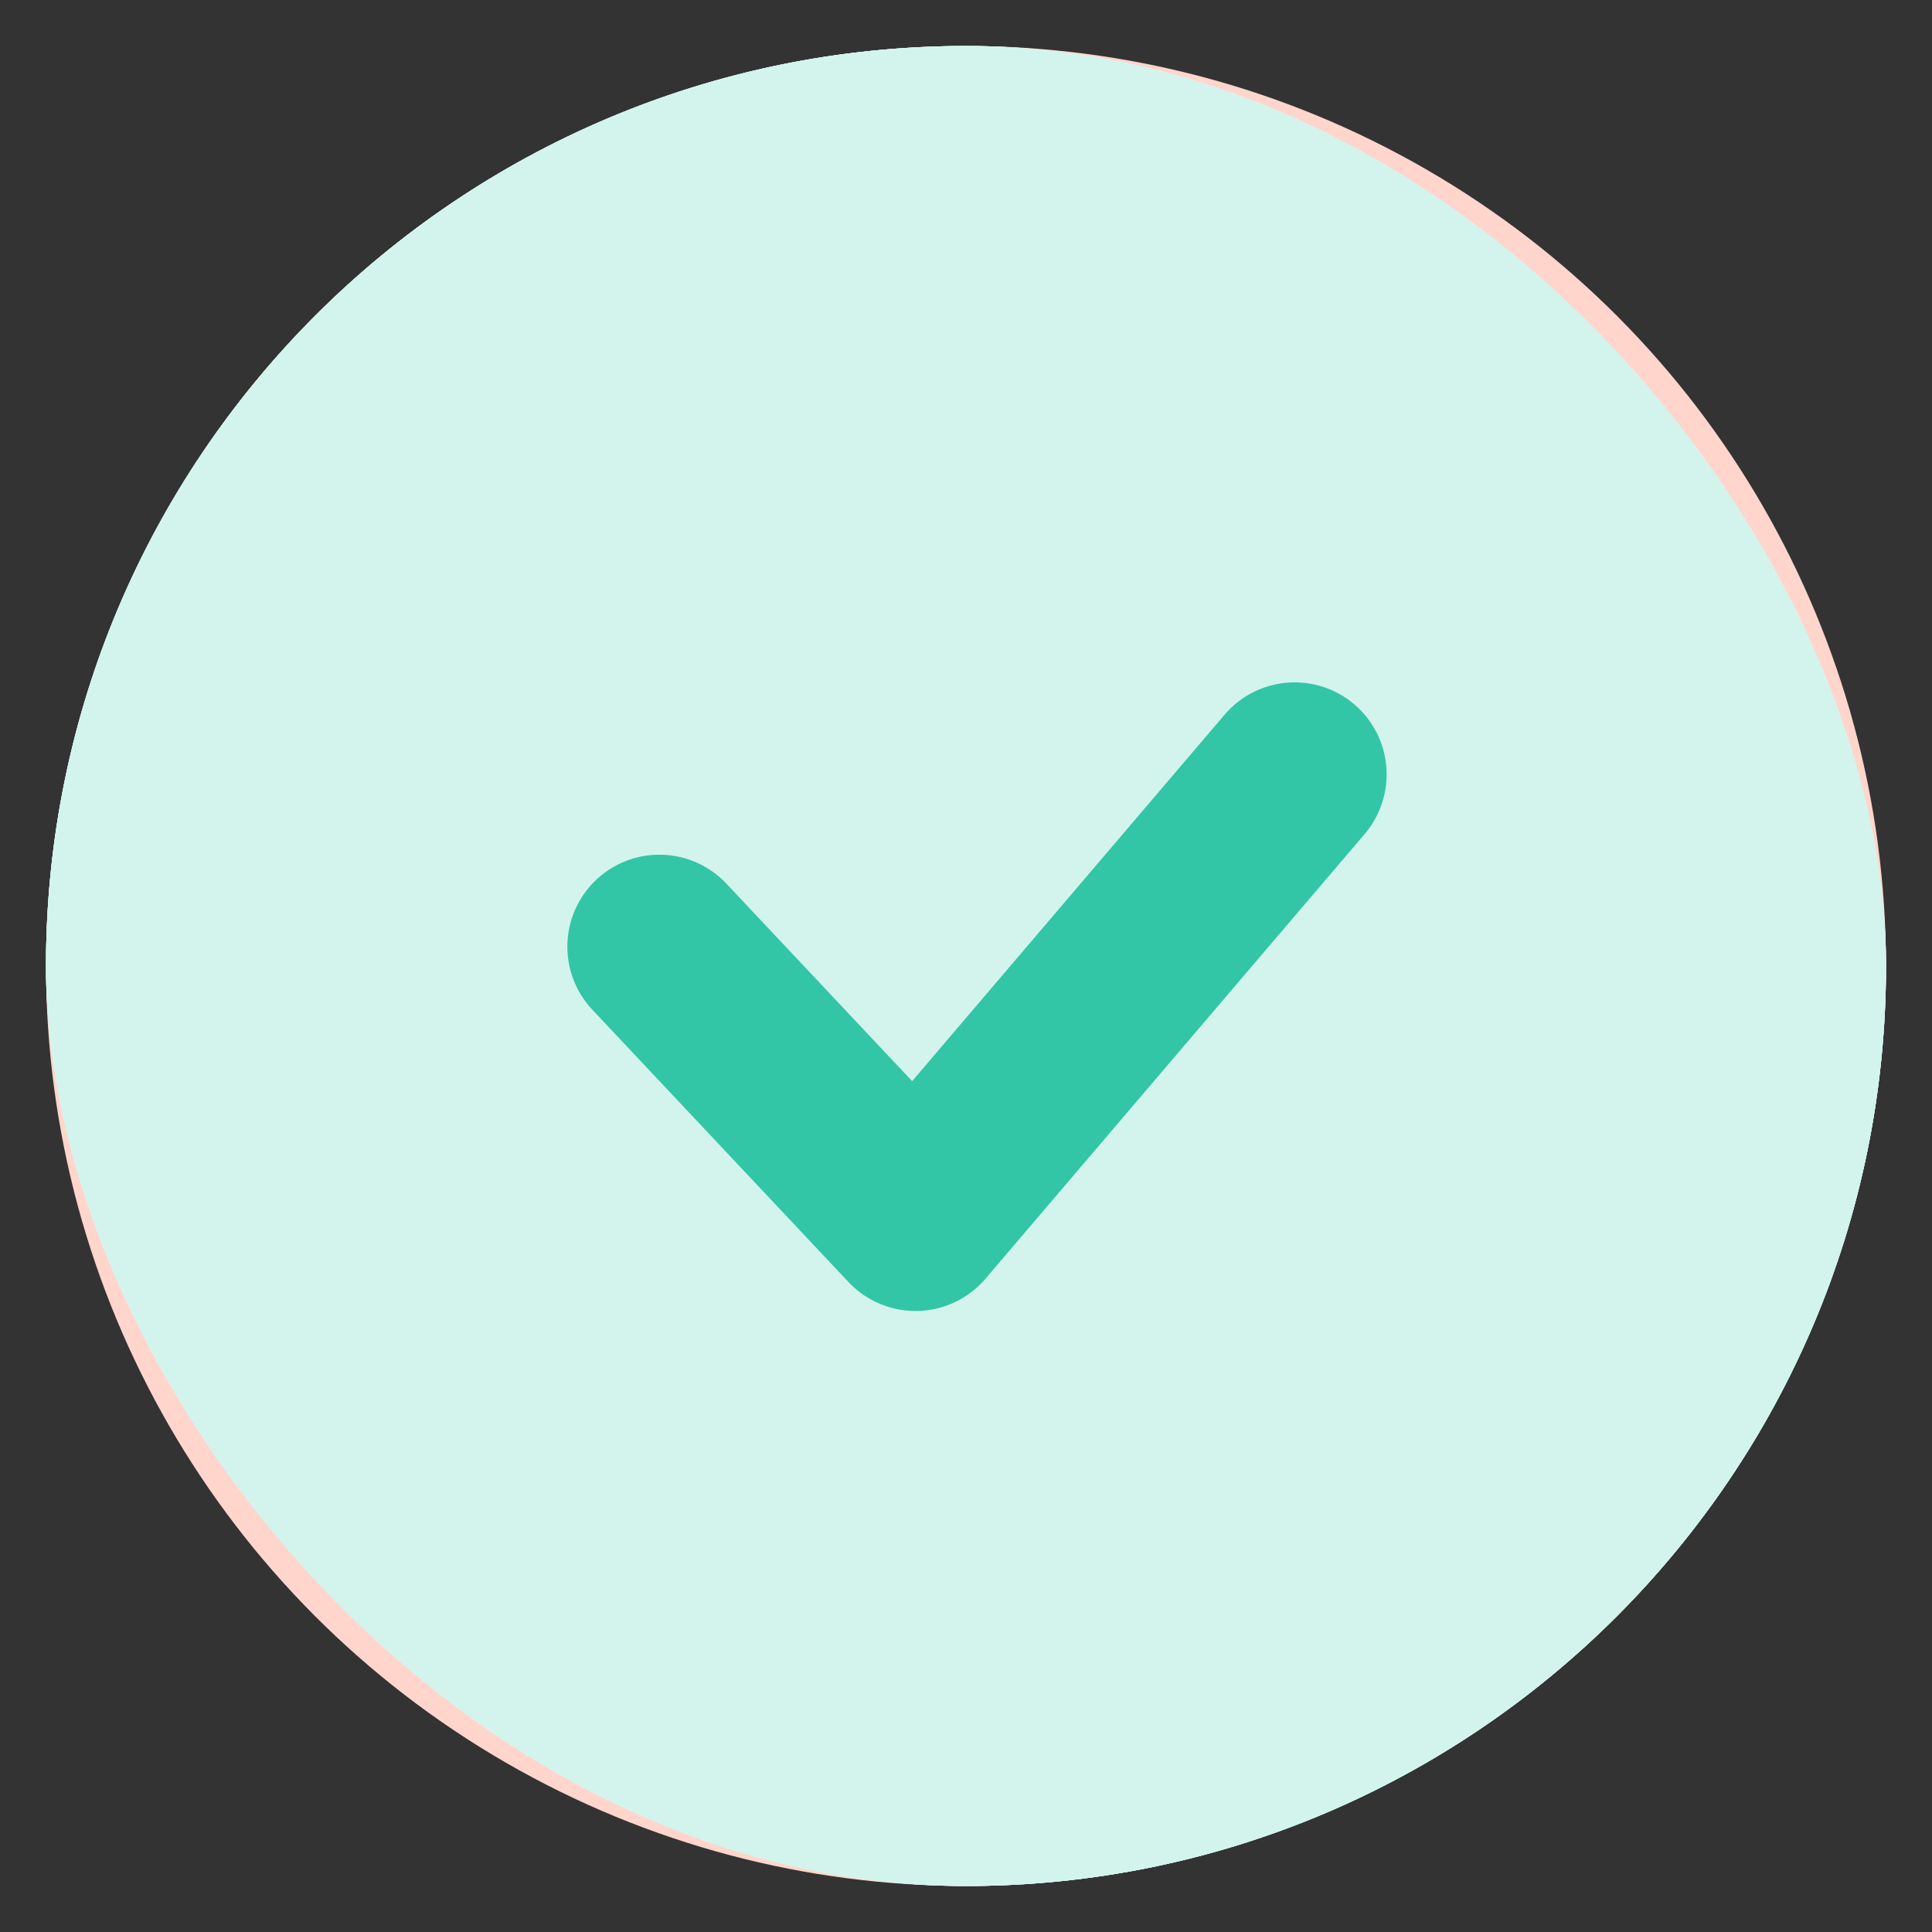 <svg width="21" height="21" viewBox="0 0 21 21" fill="none" xmlns="http://www.w3.org/2000/svg">
<rect x="0" y="0" width="21" height="21" fill="#333333" stroke="none"/>
<rect x="0.5" y="0.5" width="20" height="20" rx="10" fill="#F0F2F5"/>
<rect x="0.5" y="0.5" width="20" height="20" rx="10" fill="#32C6A6"/>
<path d="M14.072 8.417L9.951 13.25L7.167 10.29" stroke="#D2F4EC" stroke-width="2" stroke-linecap="round" stroke-linejoin="round"/>
<circle cx="10.5" cy="10.5" r="10" fill="#FFD5CC"/>
<path d="M13.222 7.795L7.767 13.25" stroke="#FB836A" stroke-width="2" stroke-linecap="round" stroke-linejoin="round"/>
<path d="M7.769 7.762L13.223 13.217" stroke="#FB836A" stroke-width="2" stroke-linecap="round" stroke-linejoin="round"/>
<rect x="0.5" y="0.5" width="20" height="20" rx="10" fill="#F0F2F5"/>
<rect x="0.5" y="0.5" width="20" height="20" rx="10" fill="#D2F4EC"/>
<path d="M14.072 8.417L9.951 13.25L7.167 10.29" stroke="#32C6A6" stroke-width="2" stroke-linecap="round" stroke-linejoin="round"/>
</svg>
